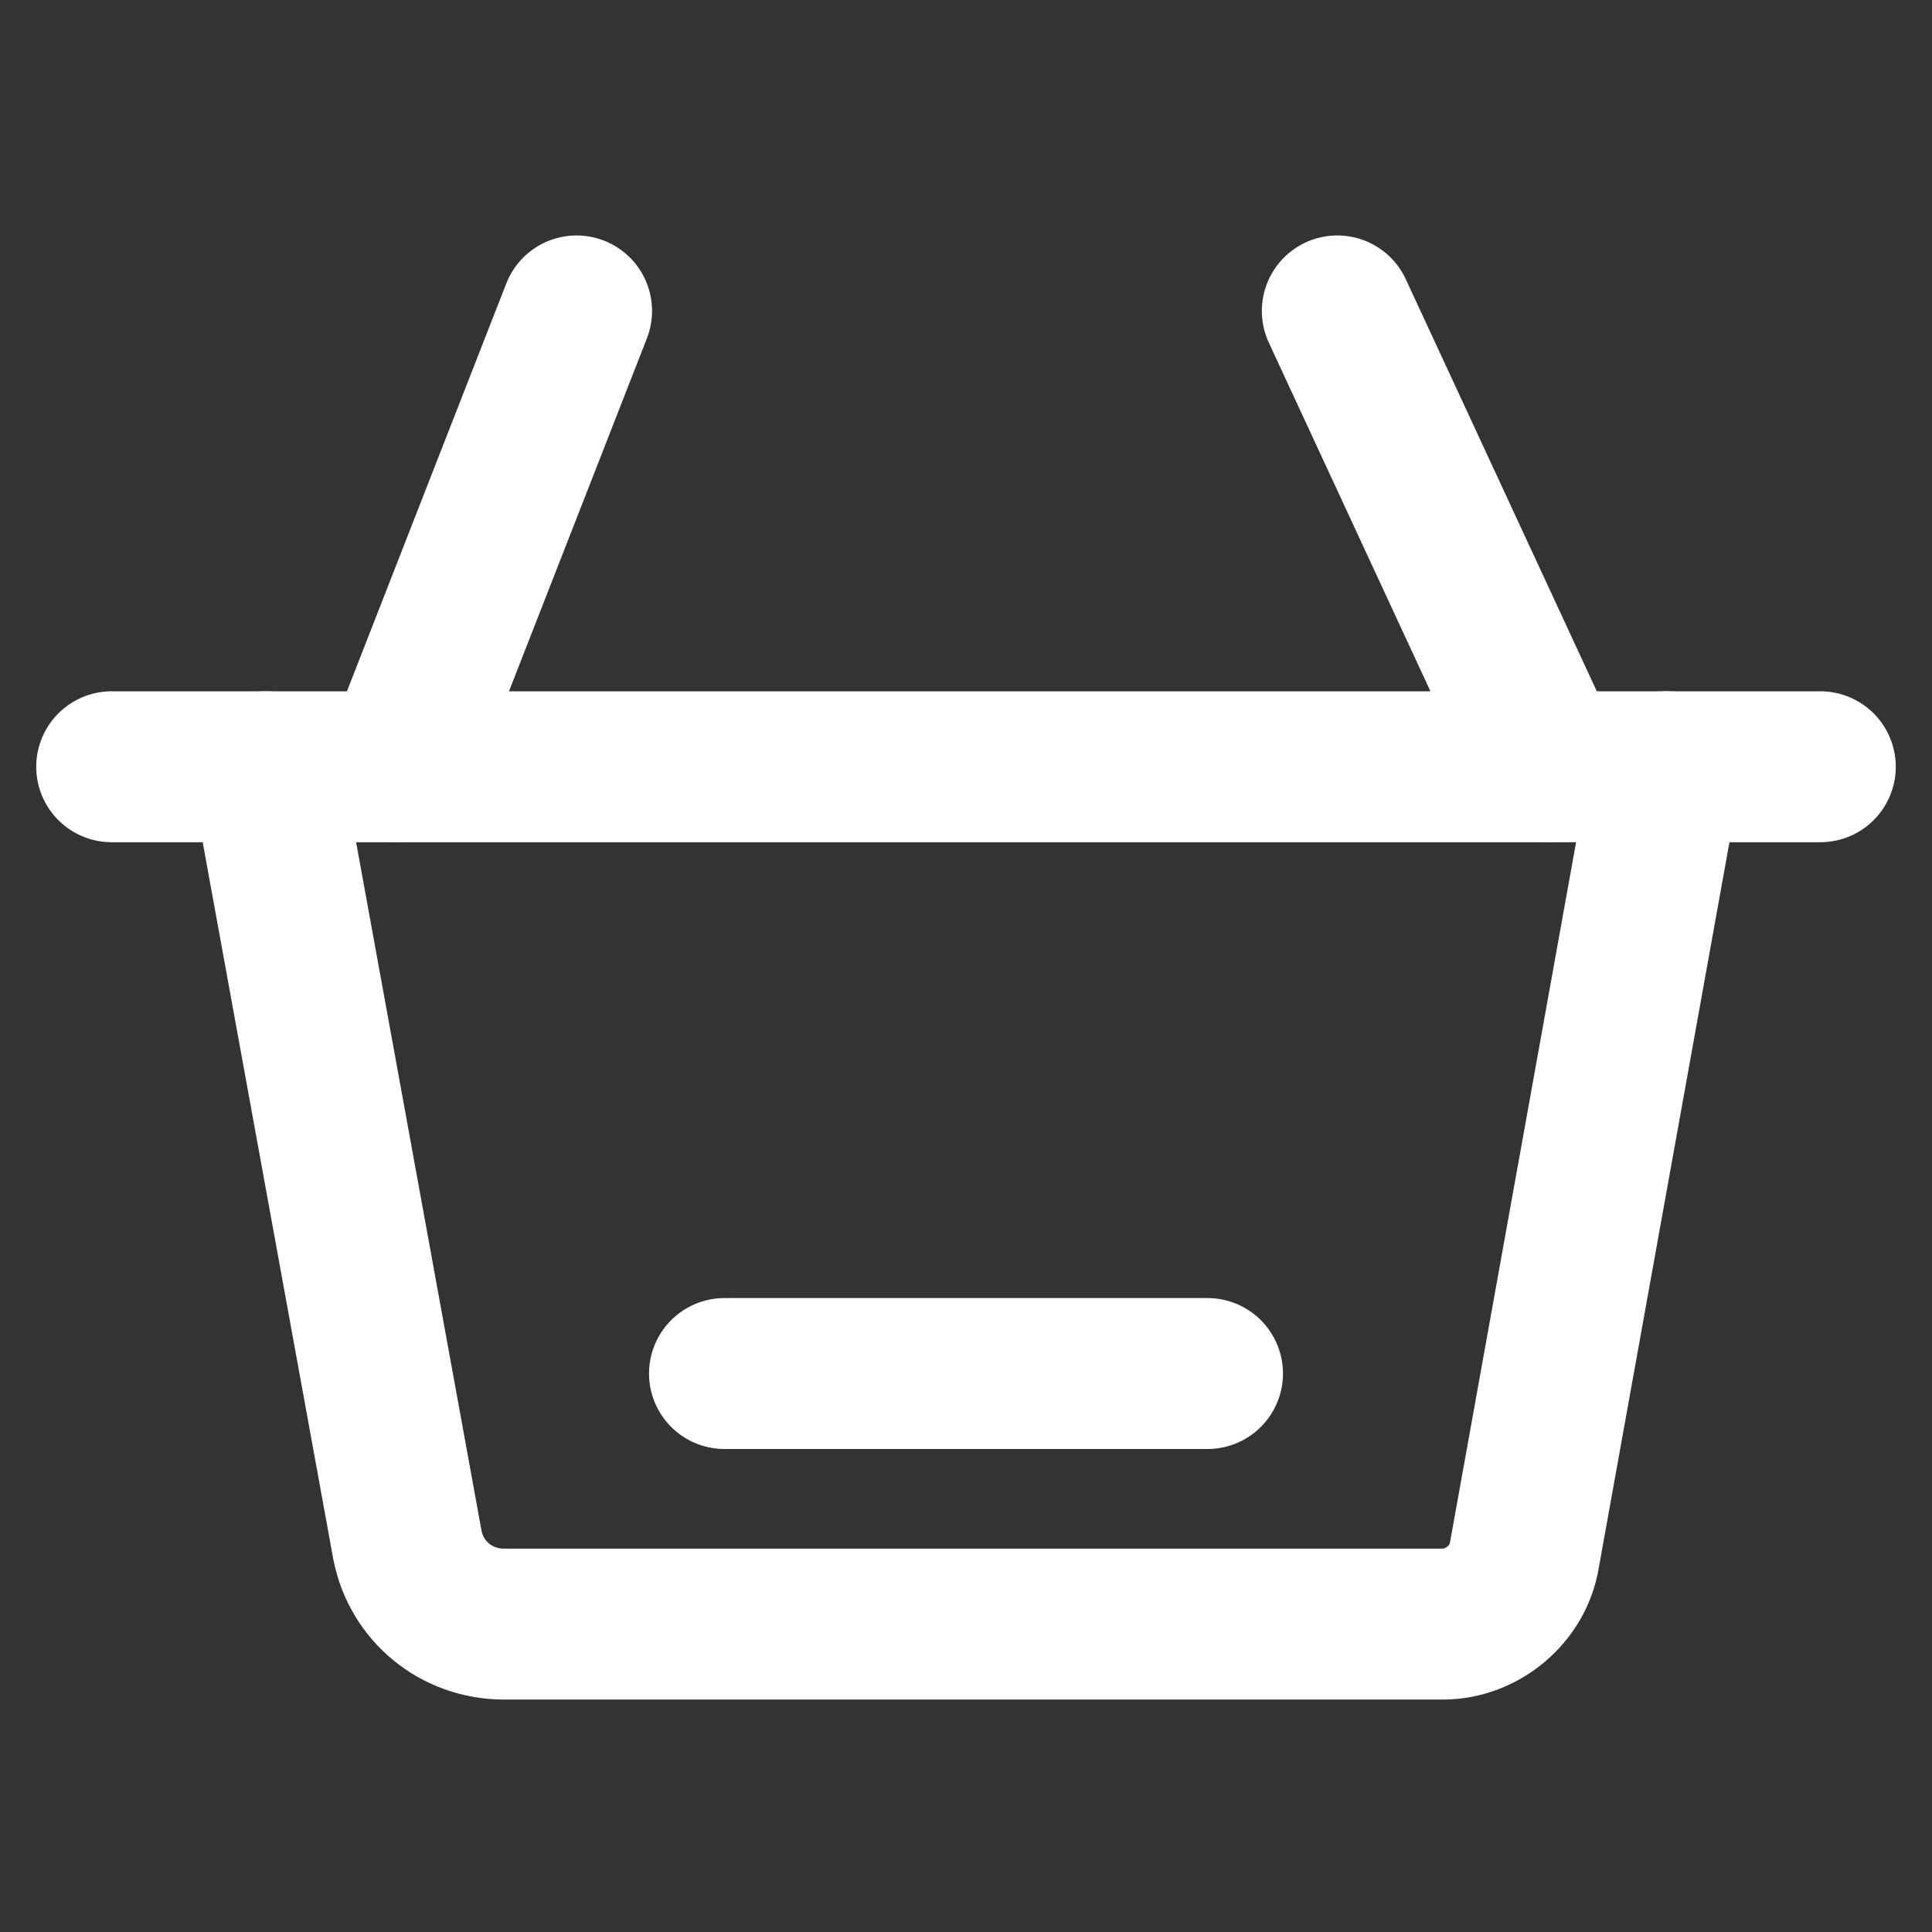 <?xml version="1.0" encoding="utf-8"?>
<!-- Generator: Adobe Illustrator 27.7.0, SVG Export Plug-In . SVG Version: 6.00 Build 0)  -->
<svg version="1.1" id="Layer_1" xmlns="http://www.w3.org/2000/svg" xmlns:xlink="http://www.w3.org/1999/xlink" x="0px" y="0px"
	 viewBox="0 0 64 64" style="enable-background:new 0 0 64 64;" xml:space="preserve">
<rect x="0" y="0" width="64" height="64" fill="#333333" stroke="none"/>
<style type="text/css">
	.st0{fill:none;stroke:#FFFFFF;stroke-width:5;stroke-linecap:round;stroke-linejoin:round;stroke-miterlimit:10;}
</style>
<g>
	<line class="st0" x1="24" y1="45.5" x2="40" y2="45.5"/>
	<path class="st0" d="M55.2,25.4l-4.7,26.1c-0.2,1.3-1.4,2.3-2.7,2.3H16.7c-1.6,0-2.9-1.1-3.2-2.6L8.8,25.4"/>
	<line class="st0" x1="13.2" y1="25.4" x2="19.1" y2="10.3"/>
	<line class="st0" x1="51.3" y1="25.4" x2="44.3" y2="10.3"/>
	<line class="st0" x1="3.7" y1="25.4" x2="60.3" y2="25.4"/>
</g>
</svg>
